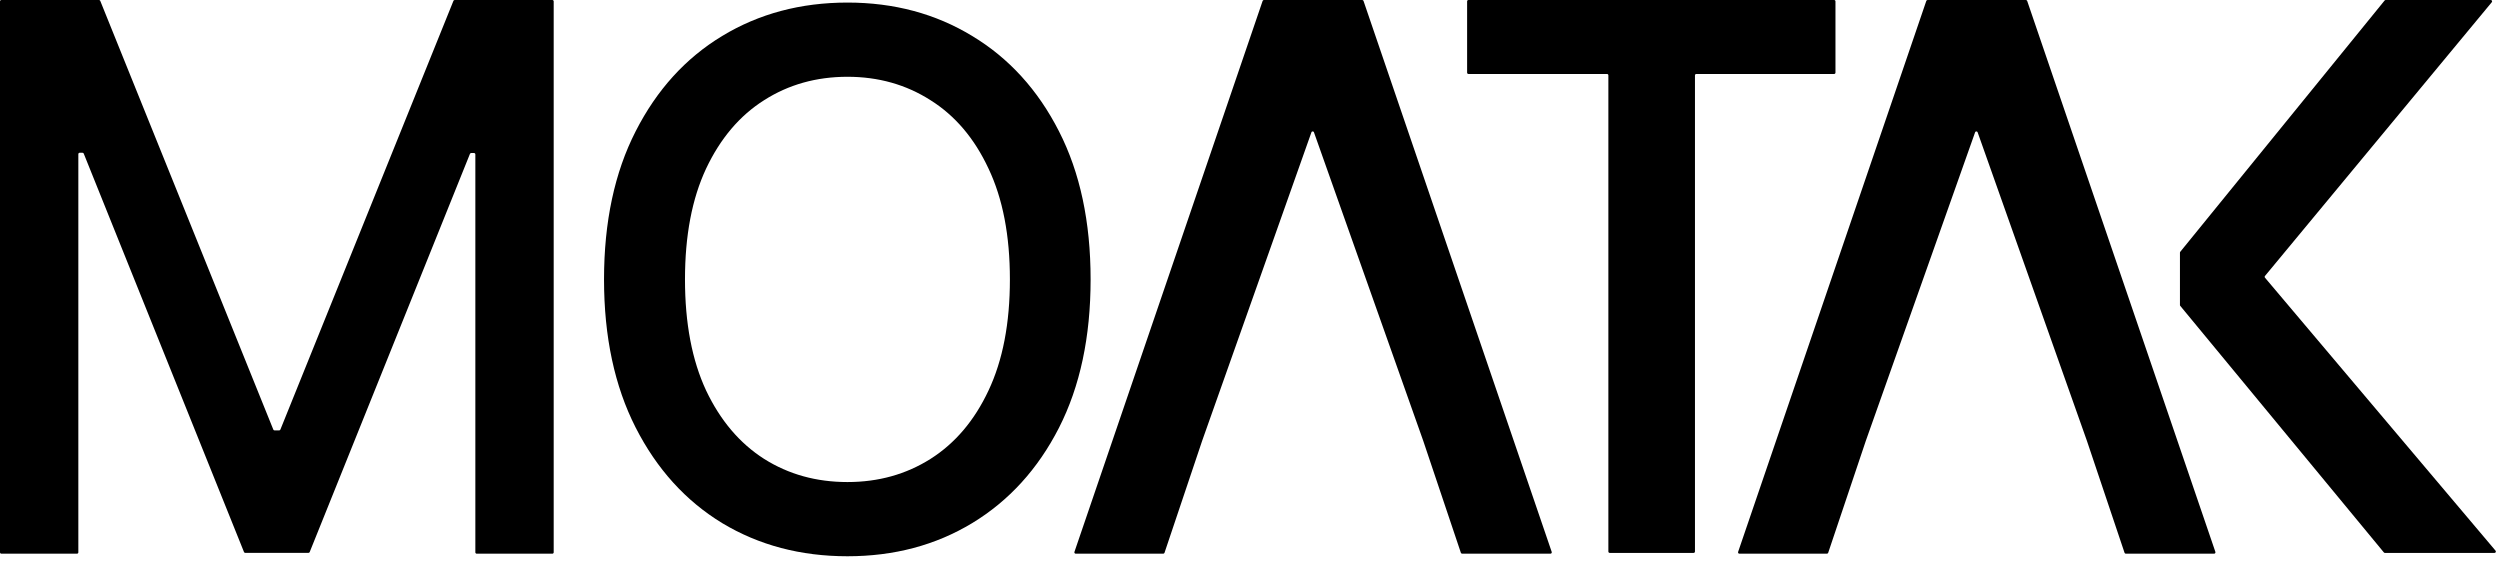 <svg width="149" height="34" viewBox="0 0 149 34" fill="none" xmlns="http://www.w3.org/2000/svg">
<path d="M129.943 18.229L142.077 32.923C142.093 32.942 142.115 32.953 142.139 32.953H148.674C148.742 32.953 148.779 32.873 148.735 32.821L134.993 16.551C134.968 16.521 134.967 16.478 134.992 16.448L148.511 0.131C148.555 0.079 148.517 0 148.45 0H142.185C142.161 0 142.138 0.011 142.123 0.03L129.943 15.008C129.931 15.022 129.925 15.04 129.925 15.059V18.178C129.925 18.197 129.931 18.215 129.943 18.229Z" fill="black"/>
<path d="M109.314 0C109.358 0 109.394 0.036 109.394 0.08V4.329C109.394 4.374 109.358 4.409 109.314 4.409H101.1C101.056 4.409 101.02 4.445 101.02 4.489V32.873C101.02 32.917 100.984 32.953 100.94 32.953H95.939C95.895 32.953 95.859 32.917 95.859 32.873V4.489C95.859 4.445 95.824 4.409 95.779 4.409H87.52C87.476 4.409 87.44 4.374 87.44 4.329V0.08C87.44 0.036 87.476 0 87.52 0H109.314Z" fill="black"/>
<path d="M84.823 26.267L78.312 7.885C78.287 7.814 78.186 7.814 78.161 7.885L71.65 26.267L69.405 32.946C69.394 32.978 69.364 33 69.329 33H64.112C64.057 33 64.018 32.946 64.036 32.894L75.253 0.054C75.264 0.022 75.294 0 75.329 0H81.189C81.224 0 81.254 0.022 81.265 0.054L92.482 32.894C92.5 32.946 92.461 33 92.406 33H87.144C87.109 33 87.079 32.978 87.068 32.946L84.823 26.267Z" fill="black"/>
<path d="M124.378 26.267L117.867 7.885C117.841 7.814 117.741 7.814 117.716 7.885L111.205 26.267L108.96 32.946C108.949 32.978 108.918 33 108.884 33H103.667C103.612 33 103.573 32.946 103.591 32.894L114.808 0.054C114.819 0.022 114.849 0 114.883 0H120.744C120.778 0 120.809 0.022 120.82 0.054L132.037 32.894C132.054 32.946 132.016 33 131.961 33H126.698C126.664 33 126.634 32.978 126.623 32.946L124.378 26.267Z" fill="black"/>
<path d="M0 0.08C0 0.036 0.036 0 0.08 0H5.901C5.934 0 5.963 0.02 5.975 0.05L16.289 25.602C16.301 25.633 16.331 25.652 16.363 25.652H16.637C16.669 25.652 16.699 25.633 16.711 25.602L27.025 0.05C27.037 0.02 27.066 0 27.099 0H32.92C32.964 0 33 0.036 33 0.08V32.92C33 32.964 32.964 33 32.92 33H28.411C28.367 33 28.331 32.964 28.331 32.92V9.2C28.331 9.156 28.295 9.12 28.251 9.12H28.083C28.051 9.12 28.021 9.14 28.009 9.17L18.458 32.901C18.445 32.932 18.416 32.952 18.383 32.952H14.617C14.584 32.952 14.555 32.932 14.542 32.901L4.991 9.154C4.979 9.124 4.949 9.104 4.917 9.104H4.749C4.705 9.104 4.669 9.14 4.669 9.184V32.92C4.669 32.964 4.633 33 4.589 33H0.08C0.036 33 0 32.964 0 32.92V0.08Z" fill="black"/>
<path d="M65 16.653C65 20.083 64.371 23.032 63.114 25.499C61.856 27.957 60.133 29.849 57.943 31.177C55.763 32.495 53.285 33.153 50.508 33.153C47.721 33.153 45.232 32.495 43.042 31.177C40.862 29.849 39.144 27.951 37.886 25.484C36.629 23.016 36 20.073 36 16.653C36 13.224 36.629 10.28 37.886 7.823C39.144 5.355 40.862 3.463 43.042 2.145C45.232 0.817 47.721 0.153 50.508 0.153C53.285 0.153 55.763 0.817 57.943 2.145C60.133 3.463 61.856 5.355 63.114 7.823C64.371 10.28 65 13.224 65 16.653ZM60.19 16.653C60.19 14.039 59.766 11.838 58.917 10.05C58.079 8.252 56.926 6.892 55.459 5.972C54.002 5.042 52.352 4.576 50.508 4.576C48.653 4.576 46.998 5.042 45.541 5.972C44.084 6.892 42.932 8.252 42.083 10.05C41.245 11.838 40.825 14.039 40.825 16.653C40.825 19.267 41.245 21.474 42.083 23.272C42.932 25.06 44.084 26.42 45.541 27.35C46.998 28.27 48.653 28.73 50.508 28.73C52.352 28.73 54.002 28.27 55.459 27.35C56.926 26.42 58.079 25.06 58.917 23.272C59.766 21.474 60.19 19.267 60.19 16.653Z" fill="black"/>
</svg>
